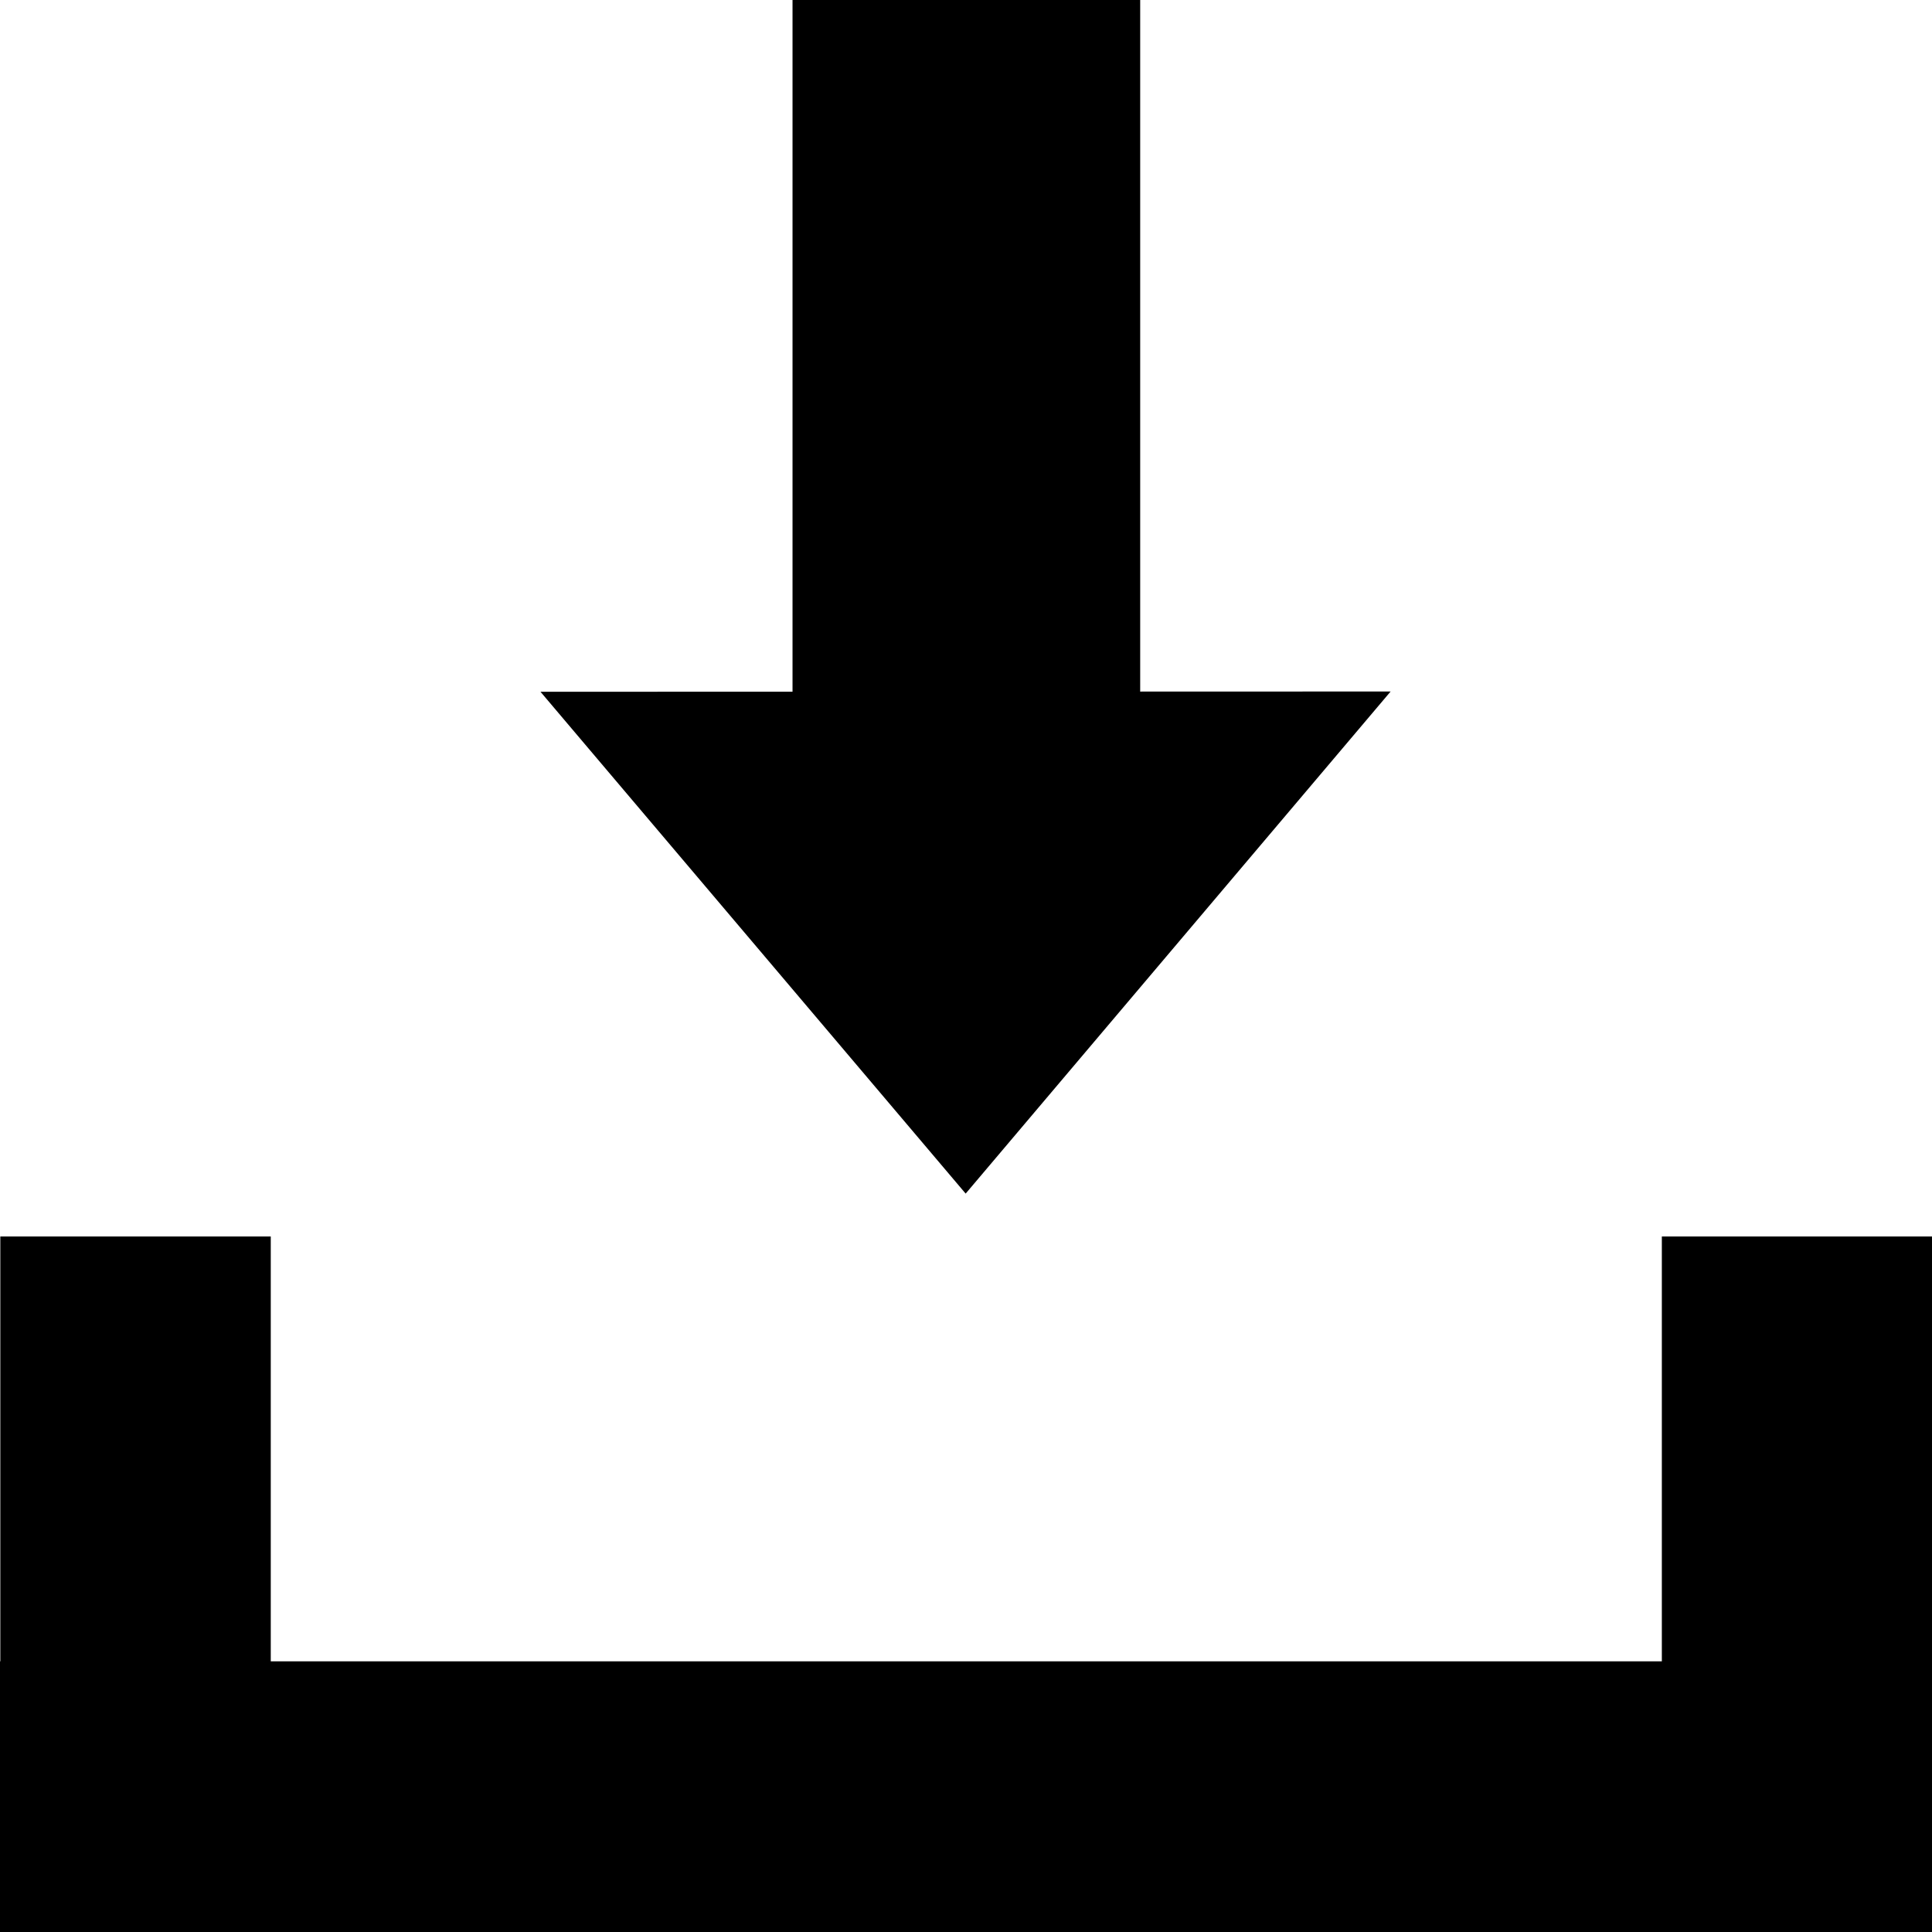 
<svg xmlns="http://www.w3.org/2000/svg" version="1.1" xmlns:xlink="http://www.w3.org/1999/xlink" preserveAspectRatio="none" x="0px" y="0px" width="100px" height="100px" viewBox="0 0 100 100">
<defs>
<g id="Layer0_0_FILL">
<path fill="#000000" stroke="none" d="
M 20.3 19.95
L 5.55 19.95 5.55 55.6 20.3 55.6 20.3 19.95 Z"/>
</g>

<g id="Layer0_1_FILL">
<path fill="#000000" stroke="none" d="
M 20.3 19.95
L 5.55 19.95 5.55 55.6 20.3 55.6 20.3 19.95 Z"/>
</g>

<g id="Layer0_2_FILL">
<path fill="#000000" stroke="none" d="
M 20.3 19.95
L 5.55 19.95 5.55 55.6 20.3 55.6 20.3 19.95 Z"/>
</g>

<g id="Layer0_3_FILL">
<path fill="#000000" stroke="none" d="
M 20.3 19.95
L 5.55 19.95 5.55 55.6 20.3 55.6 20.3 19.95 Z"/>
</g>

<g id="Layer0_4_FILL">
<path fill="#000000" stroke="none" d="
M 5.55 55.6
L 20.3 55.6 20.3 19.95 5.55 55.6 Z"/>
</g>
</defs>

<g transform="matrix( 0.949, 0, 0, 1.01, -5.25,43.85) ">
<use xlink:href="#Layer0_0_FILL"/>
</g>

<g transform="matrix( 0.949, 0, 0, 1.01, 80.75,43.85) ">
<use xlink:href="#Layer0_1_FILL"/>
</g>

<g transform="matrix( 6.783, 0, 0, 0.393, -37.65,78.15) ">
<use xlink:href="#Layer0_2_FILL"/>
</g>

<g transform="matrix( 1.22, 0, 0, 1.122, 34.25,-22.4) ">
<use xlink:href="#Layer0_3_FILL"/>
</g>

<g transform="matrix( 1.492, 1.761, -0.617, 0.729, 54,-14.5) ">
<use xlink:href="#Layer0_4_FILL"/>
</g>
</svg>
